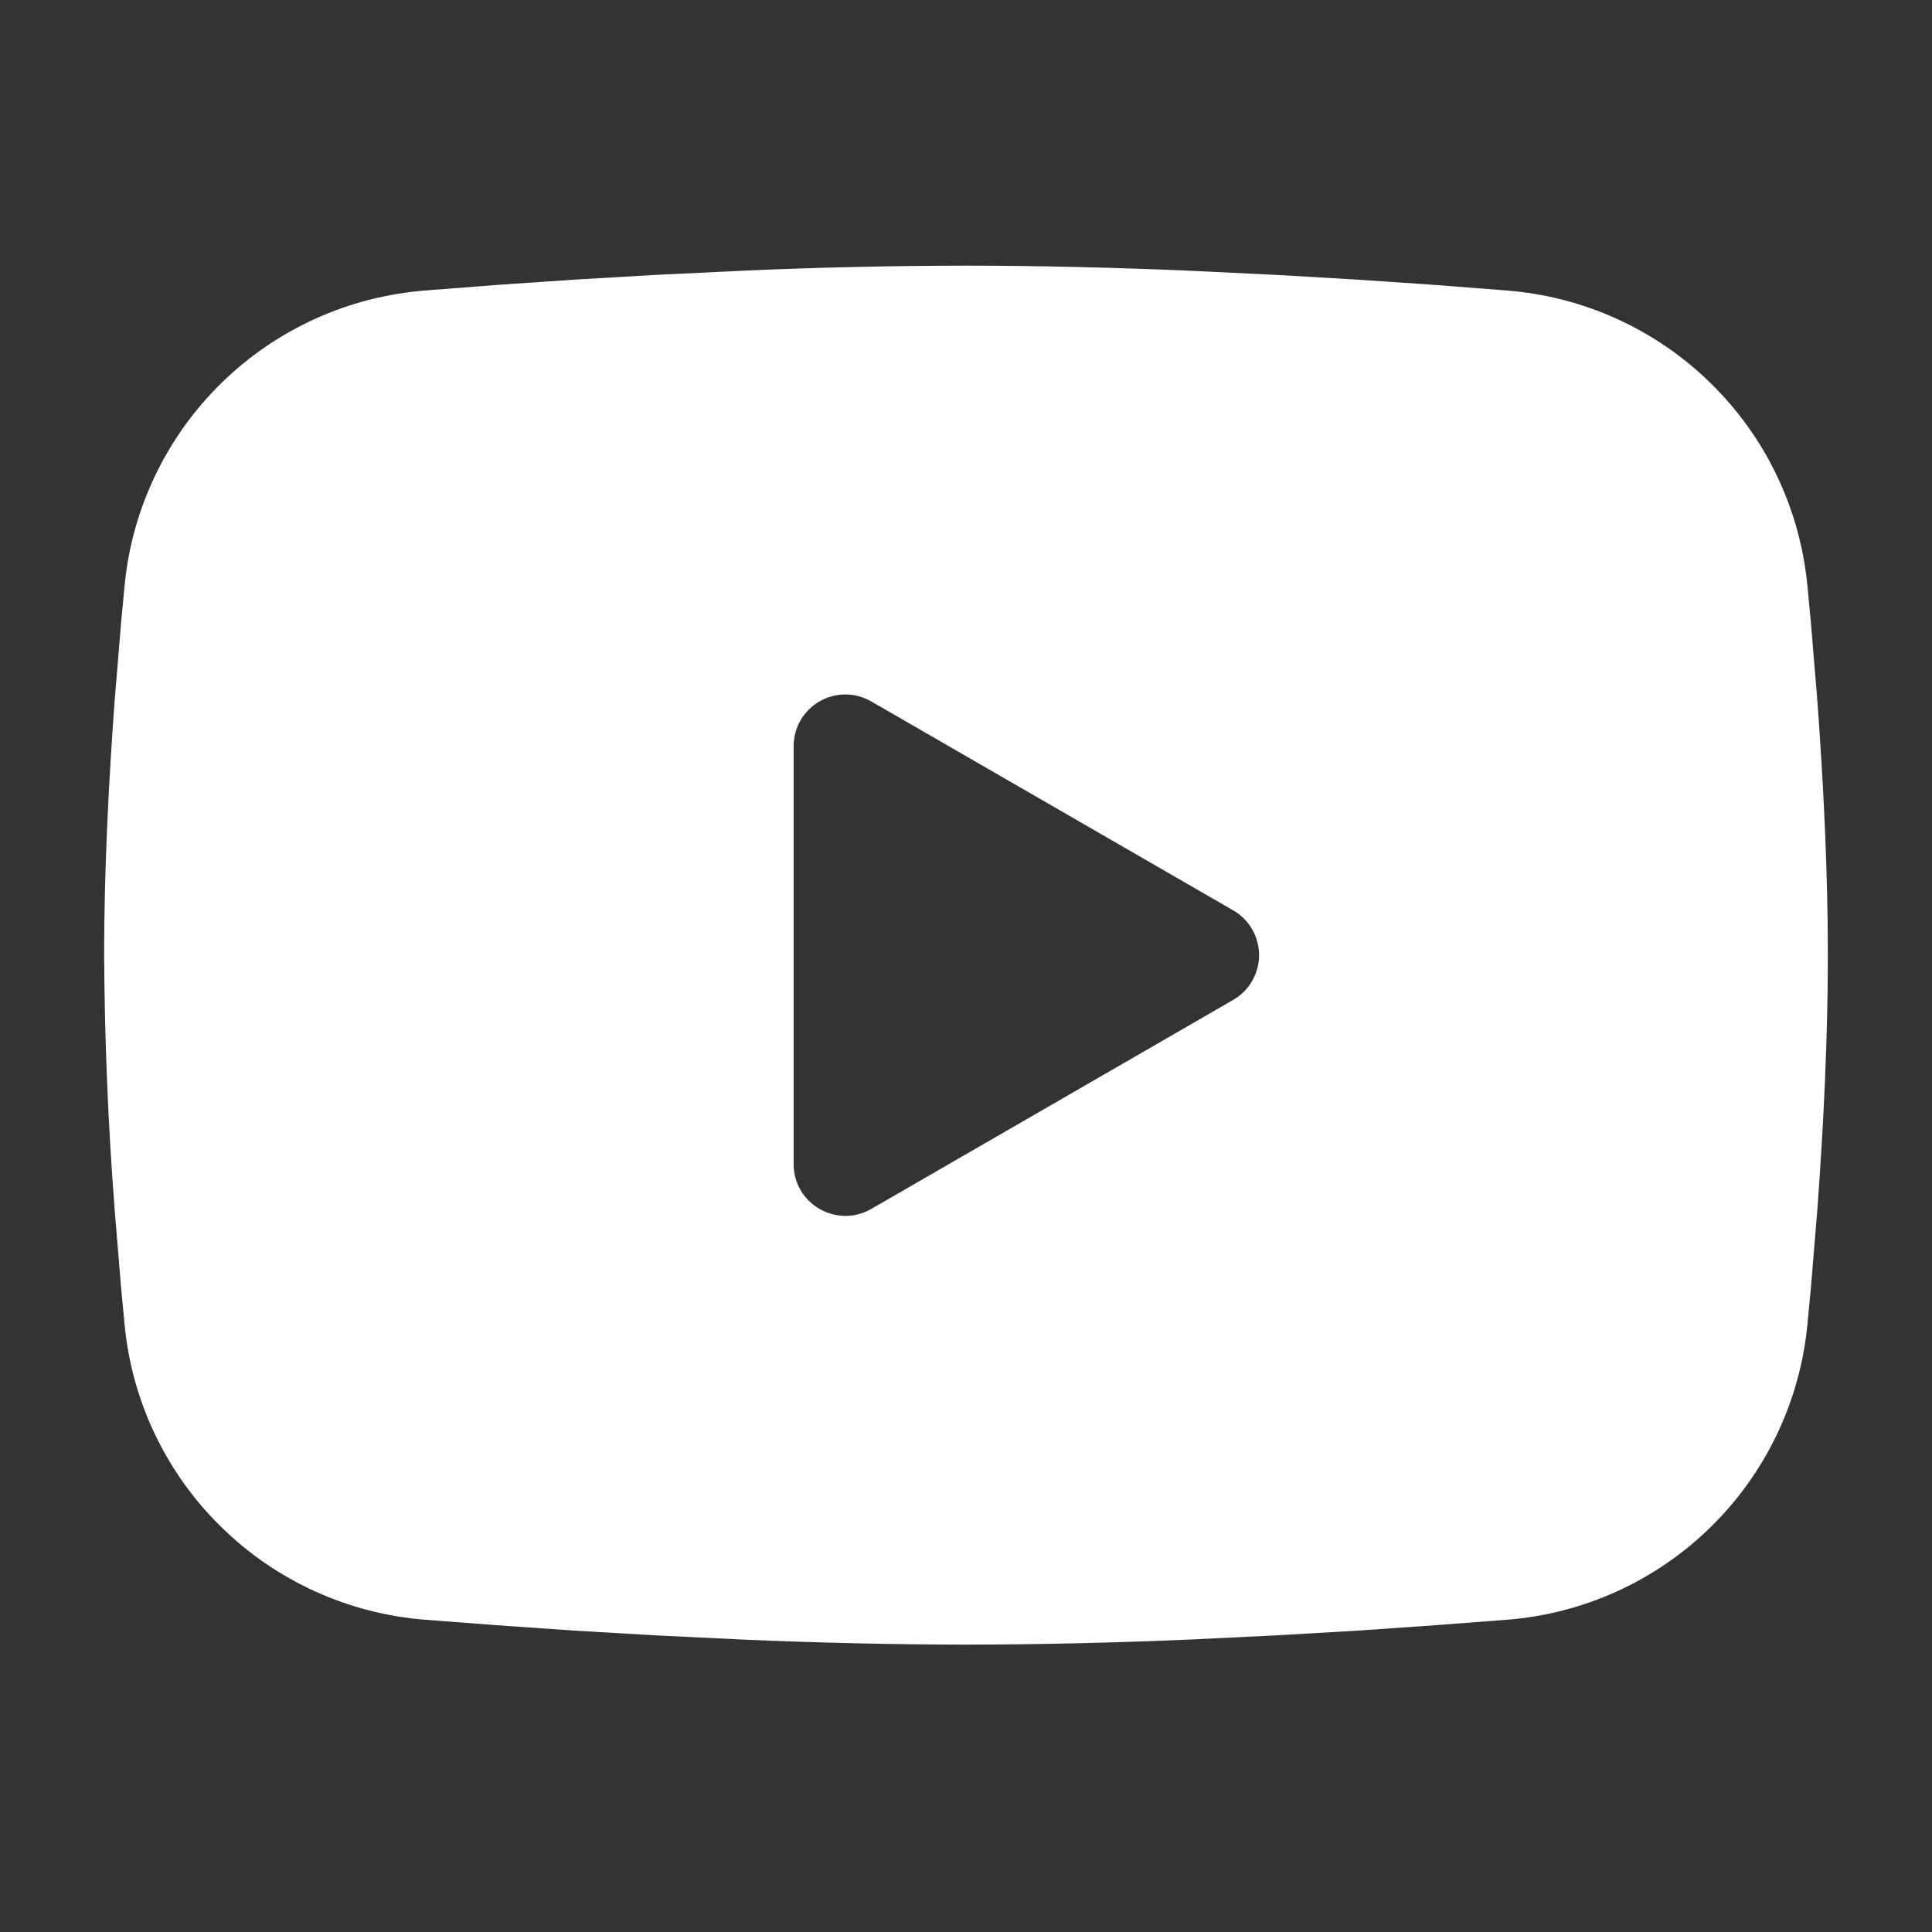 <svg width="20" height="20" viewBox="0 0 20 20" fill="none" xmlns="http://www.w3.org/2000/svg">
<rect x="0" y="0" width="20" height="20" fill="#333333" stroke="none"/>
<g clip-path="url(#clip0_2234_1117)">
<path fill-rule="evenodd" clip-rule="evenodd" d="M10 2.75C10.763 2.75 11.545 2.77 12.304 2.802L13.199 2.845L14.057 2.895L14.86 2.95L15.593 3.007C16.389 3.068 17.138 3.407 17.708 3.966C18.279 4.524 18.633 5.266 18.71 6.061L18.746 6.44L18.813 7.252C18.875 8.093 18.922 9.01 18.922 9.887C18.922 10.764 18.875 11.682 18.813 12.523L18.746 13.335L18.71 13.714C18.633 14.509 18.278 15.251 17.708 15.809C17.138 16.368 16.388 16.708 15.592 16.768L14.861 16.824L14.058 16.88L13.199 16.93L12.304 16.973C11.536 17.006 10.768 17.024 10 17.025C9.232 17.024 8.464 17.006 7.696 16.973L6.801 16.93L5.943 16.88L5.14 16.824L4.407 16.768C3.611 16.707 2.862 16.368 2.292 15.809C1.721 15.251 1.366 14.509 1.29 13.714L1.254 13.335L1.187 12.523C1.119 11.646 1.083 10.767 1.078 9.887C1.078 9.01 1.125 8.093 1.187 7.252L1.254 6.44L1.29 6.061C1.366 5.266 1.721 4.525 2.291 3.966C2.861 3.407 3.61 3.068 4.406 3.007L5.138 2.95L5.941 2.895L6.8 2.845L7.695 2.802C8.463 2.768 9.231 2.751 10 2.75ZM8.216 7.724V12.051C8.216 12.463 8.662 12.72 9.019 12.515L12.766 10.351C12.847 10.304 12.915 10.237 12.962 10.155C13.009 10.074 13.034 9.982 13.034 9.887C13.034 9.793 13.009 9.701 12.962 9.62C12.915 9.538 12.847 9.47 12.766 9.424L9.019 7.261C8.937 7.214 8.845 7.189 8.751 7.189C8.657 7.189 8.564 7.214 8.483 7.261C8.402 7.308 8.334 7.376 8.287 7.457C8.24 7.538 8.216 7.631 8.216 7.725V7.724Z" fill="white"/>
</g>
<defs>
<clipPath id="clip0_2234_1117">
<rect width="20" height="20" fill="white"/>
</clipPath>
</defs>
</svg>
